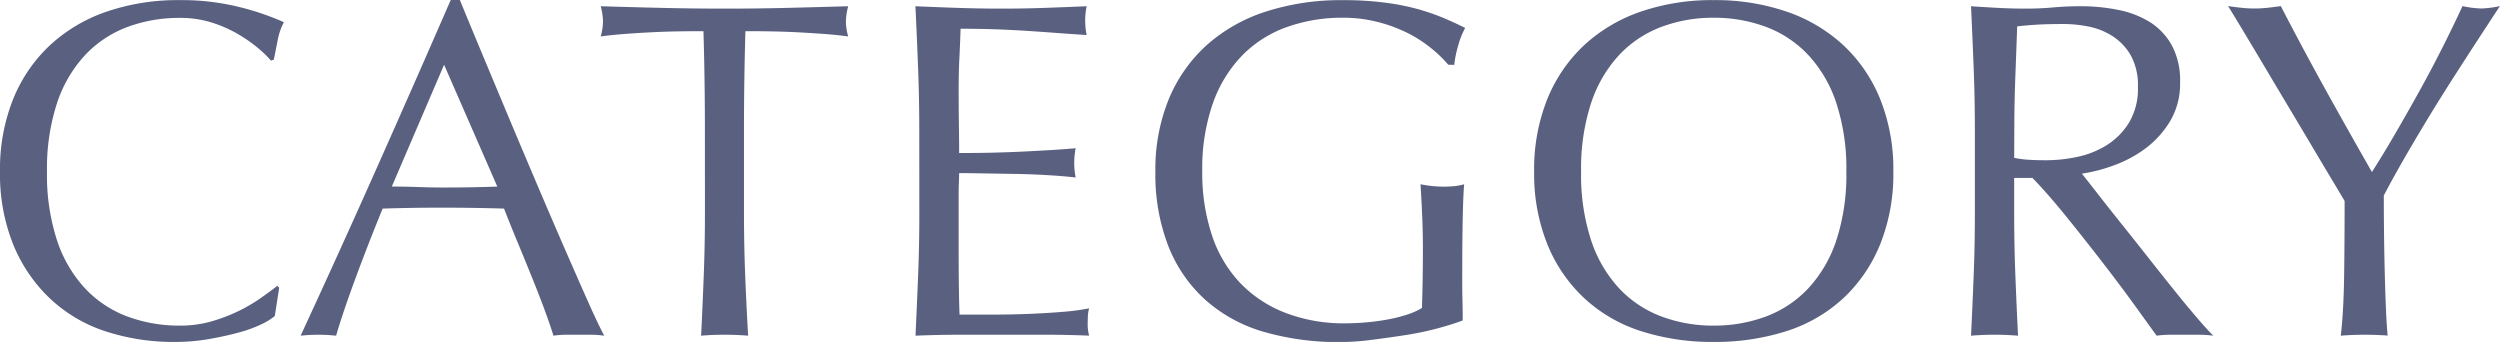 <svg xmlns="http://www.w3.org/2000/svg" width="109.473" height="14.974"><path d="M12.033 13.839a2.738 2.738 0 0 1-.6.367 5.685 5.685 0 0 1-.987.357q-.577.158-1.292.283a8.569 8.569 0 0 1-1.489.127 9.577 9.577 0 0 1-3.066-.472 6.462 6.462 0 0 1-2.425-1.443 6.776 6.776 0 0 1-1.6-2.363A8.264 8.264 0 0 1 0 7.518a8.264 8.264 0 0 1 .577-3.181 6.639 6.639 0 0 1 1.617-2.362A6.965 6.965 0 0 1 4.682.505a9.662 9.662 0 0 1 3.192-.5 10.525 10.525 0 0 1 2.531.284 11.826 11.826 0 0 1 2.026.682 2.773 2.773 0 0 0-.273.8l-.168.84-.126.042a4.643 4.643 0 0 0-.588-.567 6.463 6.463 0 0 0-.882-.609A5.6 5.6 0 0 0 9.26.984a4.573 4.573 0 0 0-1.386-.2 6.478 6.478 0 0 0-2.3.4 4.895 4.895 0 0 0-1.848 1.228 5.728 5.728 0 0 0-1.228 2.1 9.211 9.211 0 0 0-.44 3.006 9.211 9.211 0 0 0 .441 3.013 5.728 5.728 0 0 0 1.228 2.1 4.895 4.895 0 0 0 1.848 1.227 6.478 6.478 0 0 0 2.3.4 4.917 4.917 0 0 0 1.4-.189 7.475 7.475 0 0 0 1.176-.451 7.024 7.024 0 0 0 .966-.567q.43-.3.725-.536l.084.084Zm5.124-5.67q.546 0 1.134.021t1.134.021q.588 0 1.176-.01t1.176-.031l-2.331-5.334Zm9.3 6.531a3.943 3.943 0 0 0-.554-.042h-1.112a3.943 3.943 0 0 0-.556.042q-.147-.483-.4-1.165t-.557-1.429q-.3-.745-.619-1.512t-.588-1.46q-.672-.021-1.365-.031t-1.388-.01q-.651 0-1.281.01t-1.281.031q-.67 1.639-1.216 3.124t-.822 2.442a7.208 7.208 0 0 0-1.554 0q1.7-3.675 3.318-7.308T19.737 0h.4q.5 1.218 1.092 2.635t1.2 2.866q.609 1.449 1.218 2.877t1.145 2.656q.536 1.229.966 2.194t.702 1.472Zm4.41-8.988q0-2.184-.063-4.347-.546 0-1.144.01t-1.2.042q-.6.031-1.155.074t-1 .105a2.546 2.546 0 0 0 .1-.672 2.9 2.9 0 0 0-.1-.651q1.386.042 2.709.073t2.709.032q1.386 0 2.709-.032t2.709-.073a2.93 2.93 0 0 0-.1.672 2.491 2.491 0 0 0 .1.651q-.441-.063-1-.105t-1.155-.074q-.6-.031-1.2-.042t-1.145-.01q-.063 2.163-.063 4.347v3.612q0 1.386.053 2.73t.129 2.646q-.483-.042-1.029-.042t-1.029.042q.063-1.3.115-2.646t.052-2.73Zm9.387-.021q0-1.386-.052-2.73T40.086.273q.945.042 1.88.073t1.879.032q.945 0 1.869-.032t1.869-.073a3.205 3.205 0 0 0-.063.63 3.205 3.205 0 0 0 .063.63q-.672-.042-1.229-.084t-1.176-.084q-.619-.042-1.354-.073t-1.761-.034q-.021.672-.052 1.281t-.032 1.386q0 .819.011 1.6T42 6.701q.924 0 1.659-.021t1.344-.053q.609-.031 1.123-.063t.977-.073a3.312 3.312 0 0 0-.063.651 3.205 3.205 0 0 0 .063.63q-.546-.063-1.271-.105t-1.449-.052l-1.365-.023q-.64-.011-1.019-.011 0 .189-.01.41t-.011.556v2.079q0 1.2.011 1.974t.029 1.176h1.47q.8 0 1.564-.031t1.453-.087a9.445 9.445 0 0 0 1.187-.157 1.507 1.507 0 0 0-.053.325q-.01.179-.01.326a1.948 1.948 0 0 0 .063.546q-.946-.04-1.88-.04H42q-.945 0-1.911.042.063-1.344.116-2.677t.052-2.72Zm23.164-2.856a5.462 5.462 0 0 0-.788-.756 5.681 5.681 0 0 0-1.05-.662 6.563 6.563 0 0 0-1.281-.462 6.088 6.088 0 0 0-1.5-.179 7.2 7.2 0 0 0-2.425.4 5.174 5.174 0 0 0-1.956 1.228 5.756 5.756 0 0 0-1.3 2.1 8.648 8.648 0 0 0-.472 3.013 8.6 8.6 0 0 0 .42 2.772 5.586 5.586 0 0 0 1.229 2.09 5.455 5.455 0 0 0 1.974 1.313 7.1 7.1 0 0 0 2.636.466q.441 0 .924-.042t.935-.126a6.692 6.692 0 0 0 .84-.21 3.071 3.071 0 0 0 .662-.294q.021-.63.031-1.26t.011-1.281q0-.735-.031-1.47t-.074-1.407a5.14 5.14 0 0 0 1.008.105q.231 0 .462-.021a2.235 2.235 0 0 0 .441-.084q-.042.483-.063 1.523t-.021 2.741q0 .42.011.851t.01.85q-.441.168-1.1.346a13.1 13.1 0 0 1-1.407.294q-.746.116-1.491.21a10.855 10.855 0 0 1-1.354.095 11.689 11.689 0 0 1-3.371-.451 6.588 6.588 0 0 1-2.551-1.4 6.254 6.254 0 0 1-1.617-2.352 8.663 8.663 0 0 1-.567-3.255 8.134 8.134 0 0 1 .588-3.181 6.563 6.563 0 0 1 1.659-2.362 7.187 7.187 0 0 1 2.593-1.47 10.679 10.679 0 0 1 3.371-.5 13.913 13.913 0 0 1 1.9.116 10.2 10.2 0 0 1 1.47.3 9.777 9.777 0 0 1 1.123.4q.483.21.861.4a3.594 3.594 0 0 0-.3.756 4.848 4.848 0 0 0-.178.861Zm3.761 4.683a8.264 8.264 0 0 1 .577-3.181 6.639 6.639 0 0 1 1.617-2.362 6.965 6.965 0 0 1 2.489-1.47 9.594 9.594 0 0 1 3.171-.5 9.662 9.662 0 0 1 3.192.5 6.965 6.965 0 0 1 2.489 1.47 6.639 6.639 0 0 1 1.617 2.362 8.264 8.264 0 0 1 .577 3.181 8.264 8.264 0 0 1-.577 3.181 6.639 6.639 0 0 1-1.613 2.359 6.611 6.611 0 0 1-2.493 1.443 10.251 10.251 0 0 1-3.192.472 10.179 10.179 0 0 1-3.171-.472 6.611 6.611 0 0 1-2.488-1.443 6.639 6.639 0 0 1-1.617-2.363 8.264 8.264 0 0 1-.578-3.177Zm13.671 0a9.211 9.211 0 0 0-.441-3.013 5.728 5.728 0 0 0-1.229-2.1 4.895 4.895 0 0 0-1.848-1.228 6.478 6.478 0 0 0-2.3-.4 6.417 6.417 0 0 0-2.279.4 4.895 4.895 0 0 0-1.848 1.228 5.728 5.728 0 0 0-1.229 2.1 9.211 9.211 0 0 0-.441 3.013 9.211 9.211 0 0 0 .441 3.013 5.728 5.728 0 0 0 1.229 2.1 4.895 4.895 0 0 0 1.849 1.227 6.417 6.417 0 0 0 2.279.4 6.478 6.478 0 0 0 2.3-.4 4.895 4.895 0 0 0 1.848-1.229 5.728 5.728 0 0 0 1.229-2.1 9.211 9.211 0 0 0 .44-3.011Zm5.628-1.806q0-1.386-.052-2.719T86.31.273q.609.042 1.2.073t1.2.032q.609 0 1.2-.053t1.2-.052a8.139 8.139 0 0 1 1.68.168 4.085 4.085 0 0 1 1.4.557 2.809 2.809 0 0 1 .928 1.018 3.237 3.237 0 0 1 .346 1.575 3.21 3.21 0 0 1-.446 1.732 4.21 4.21 0 0 1-1.1 1.2 5.446 5.446 0 0 1-1.4.735 7.016 7.016 0 0 1-1.354.346q.252.315.693.882t.987 1.249q.546.682 1.134 1.428t1.134 1.428q.546.683 1.029 1.25t.777.859a4.762 4.762 0 0 0-.633-.042h-1.239a4.3 4.3 0 0 0-.609.042l-.955-1.323q-.636-.881-1.418-1.89-.777-1.008-1.585-2.006t-1.48-1.69h-.8v1.533q0 1.386.052 2.73t.117 2.646q-.483-.042-1.029-.042t-1.029.042q.063-1.3.116-2.646t.052-2.73Zm1.722 1.2a4.305 4.305 0 0 0 .641.084q.346.021.766.021a6.621 6.621 0 0 0 1.355-.147 3.934 3.934 0 0 0 1.291-.515 3.06 3.06 0 0 0 .977-.987 2.9 2.9 0 0 0 .388-1.565 2.713 2.713 0 0 0-.3-1.354 2.427 2.427 0 0 0-.787-.85 3 3 0 0 0-1.05-.431 5.567 5.567 0 0 0-1.113-.116q-.735 0-1.218.031t-.819.073l-.084 2.289q-.042 1.134-.042 2.268Zm14.469 1.89q-.21-.357-.619-1.039t-.9-1.512q-.494-.83-1.04-1.743t-1.042-1.75q-.494-.829-.893-1.491t-.609-1q.294.042.577.073a5.226 5.226 0 0 0 .577.032 5.226 5.226 0 0 0 .577-.032q.284-.031.578-.073.945 1.827 1.921 3.591t2.069 3.675q.483-.756 1.008-1.659t1.05-1.848q.525-.945 1.008-1.9t.9-1.859a4.47 4.47 0 0 0 .819.105 4.47 4.47 0 0 0 .819-.105q-1.008 1.533-1.806 2.772t-1.407 2.247q-.609 1.008-1.071 1.817t-.8 1.46q0 .777.01 1.659t.032 1.732q.021.85.052 1.575t.074 1.165q-.477-.036-1.023-.036t-1.029.042q.126-1.092.147-2.646t.021-3.255Z" fill="#5a6080"/></svg>